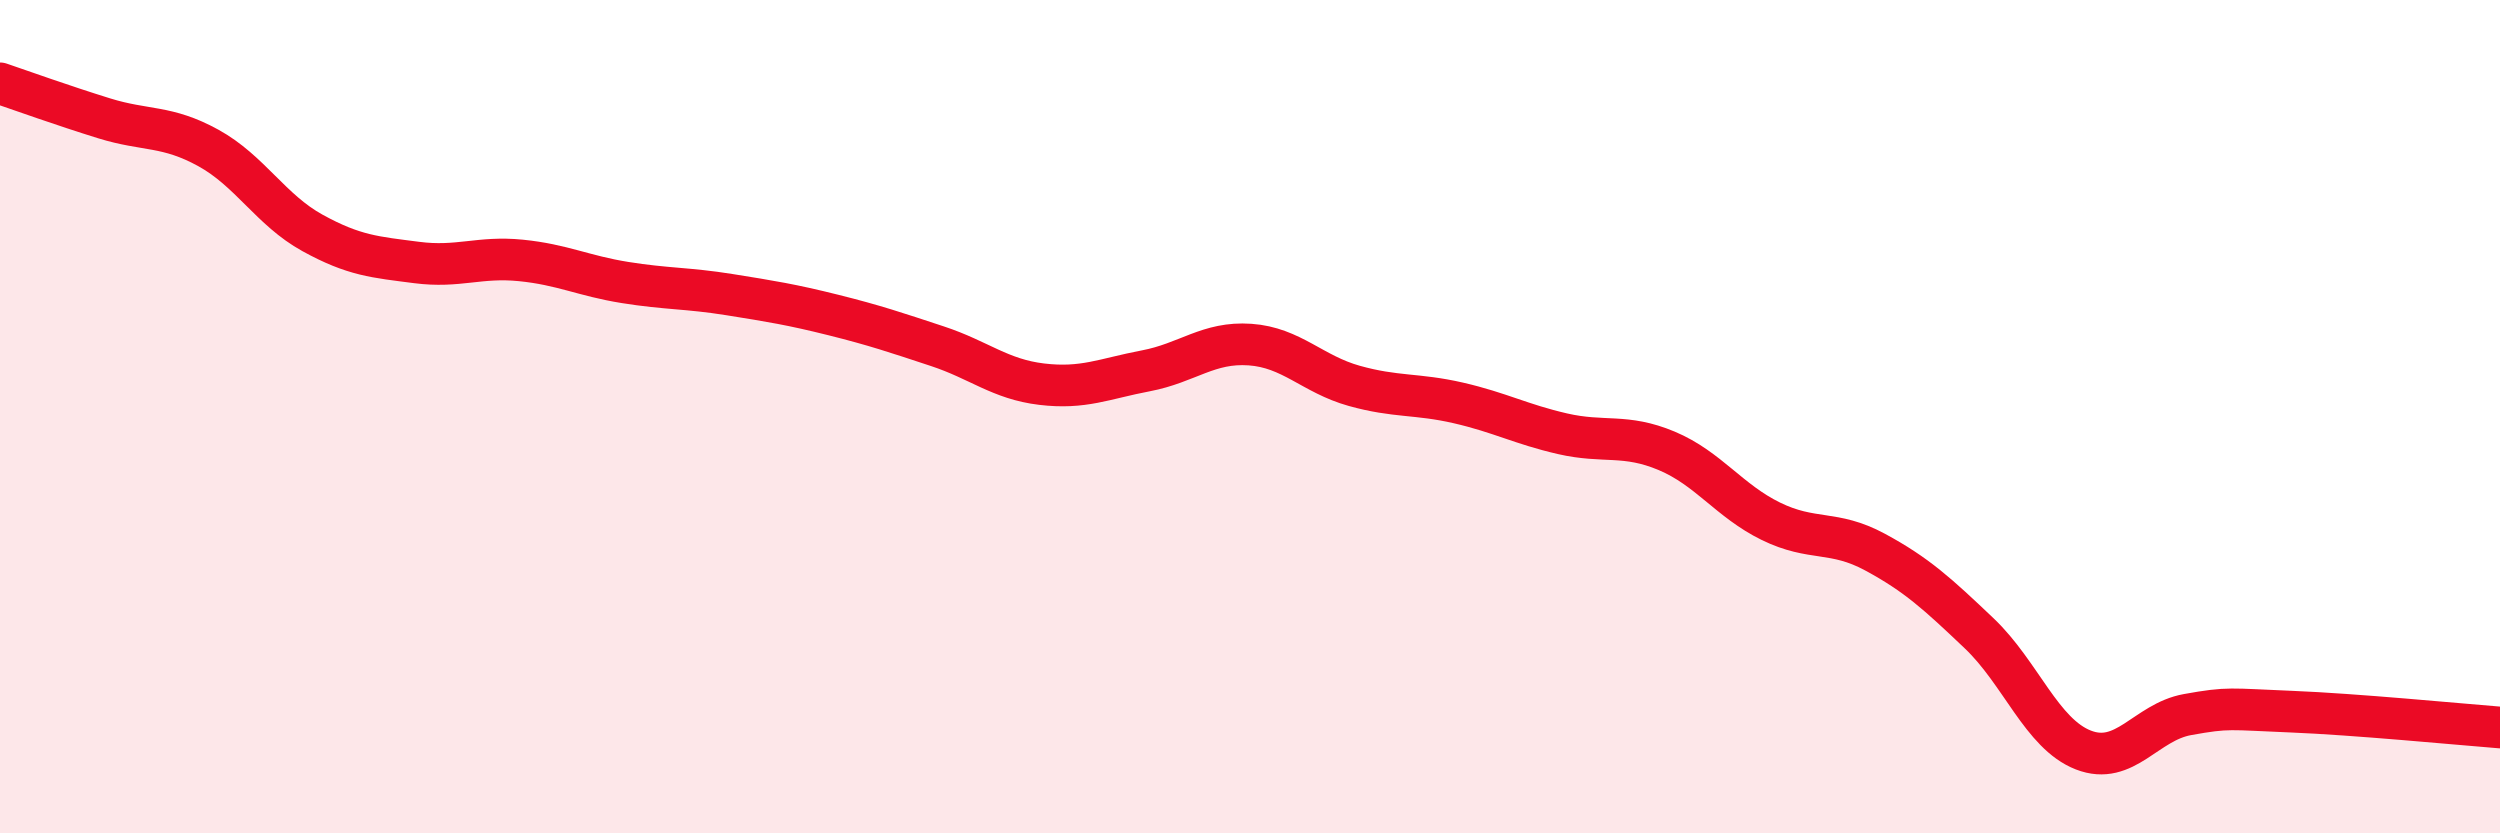 
    <svg width="60" height="20" viewBox="0 0 60 20" xmlns="http://www.w3.org/2000/svg">
      <path
        d="M 0,2 C 0.5,2.17 1.5,2.53 2.5,2.84 C 3.5,3.15 4,3 5,3.55 C 6,4.1 6.5,5.04 7.5,5.59 C 8.5,6.14 9,6.17 10,6.3 C 11,6.43 11.5,6.15 12.5,6.25 C 13.5,6.35 14,6.62 15,6.78 C 16,6.94 16.5,6.91 17.5,7.07 C 18.5,7.23 19,7.31 20,7.56 C 21,7.81 21.5,7.98 22.5,8.31 C 23.5,8.64 24,9.1 25,9.22 C 26,9.34 26.5,9.09 27.5,8.9 C 28.5,8.71 29,8.2 30,8.27 C 31,8.34 31.5,8.98 32.5,9.26 C 33.5,9.54 34,9.44 35,9.67 C 36,9.9 36.5,10.18 37.5,10.41 C 38.5,10.64 39,10.4 40,10.82 C 41,11.24 41.5,12.02 42.5,12.51 C 43.5,13 44,12.71 45,13.25 C 46,13.79 46.5,14.25 47.5,15.2 C 48.5,16.15 49,17.61 50,18 C 51,18.39 51.5,17.33 52.5,17.15 C 53.5,16.97 53.5,17.02 55,17.08 C 56.5,17.14 59,17.38 60,17.46L60 20L0 20Z"
        fill="#EB0A25"
        opacity="0.1"
        stroke-linecap="round"
        stroke-linejoin="round"
      />
      <path
        d="M 0,2 C 0.5,2.17 1.5,2.53 2.5,2.84 C 3.5,3.15 4,3 5,3.55 C 6,4.1 6.5,5.04 7.5,5.59 C 8.5,6.14 9,6.17 10,6.3 C 11,6.43 11.5,6.15 12.5,6.25 C 13.5,6.35 14,6.62 15,6.78 C 16,6.94 16.5,6.91 17.5,7.07 C 18.5,7.23 19,7.31 20,7.56 C 21,7.81 21.5,7.98 22.5,8.31 C 23.5,8.64 24,9.1 25,9.22 C 26,9.34 26.5,9.09 27.5,8.9 C 28.5,8.71 29,8.2 30,8.27 C 31,8.34 31.5,8.98 32.5,9.26 C 33.5,9.54 34,9.44 35,9.67 C 36,9.9 36.5,10.18 37.5,10.41 C 38.5,10.64 39,10.4 40,10.82 C 41,11.24 41.5,12.02 42.5,12.51 C 43.5,13 44,12.71 45,13.25 C 46,13.79 46.5,14.25 47.5,15.2 C 48.5,16.15 49,17.61 50,18 C 51,18.39 51.5,17.33 52.5,17.15 C 53.5,16.97 53.5,17.02 55,17.08 C 56.5,17.14 59,17.38 60,17.46"
        stroke="#EB0A25"
        stroke-width="1"
        fill="none"
        stroke-linecap="round"
        stroke-linejoin="round"
      />
    </svg>
  